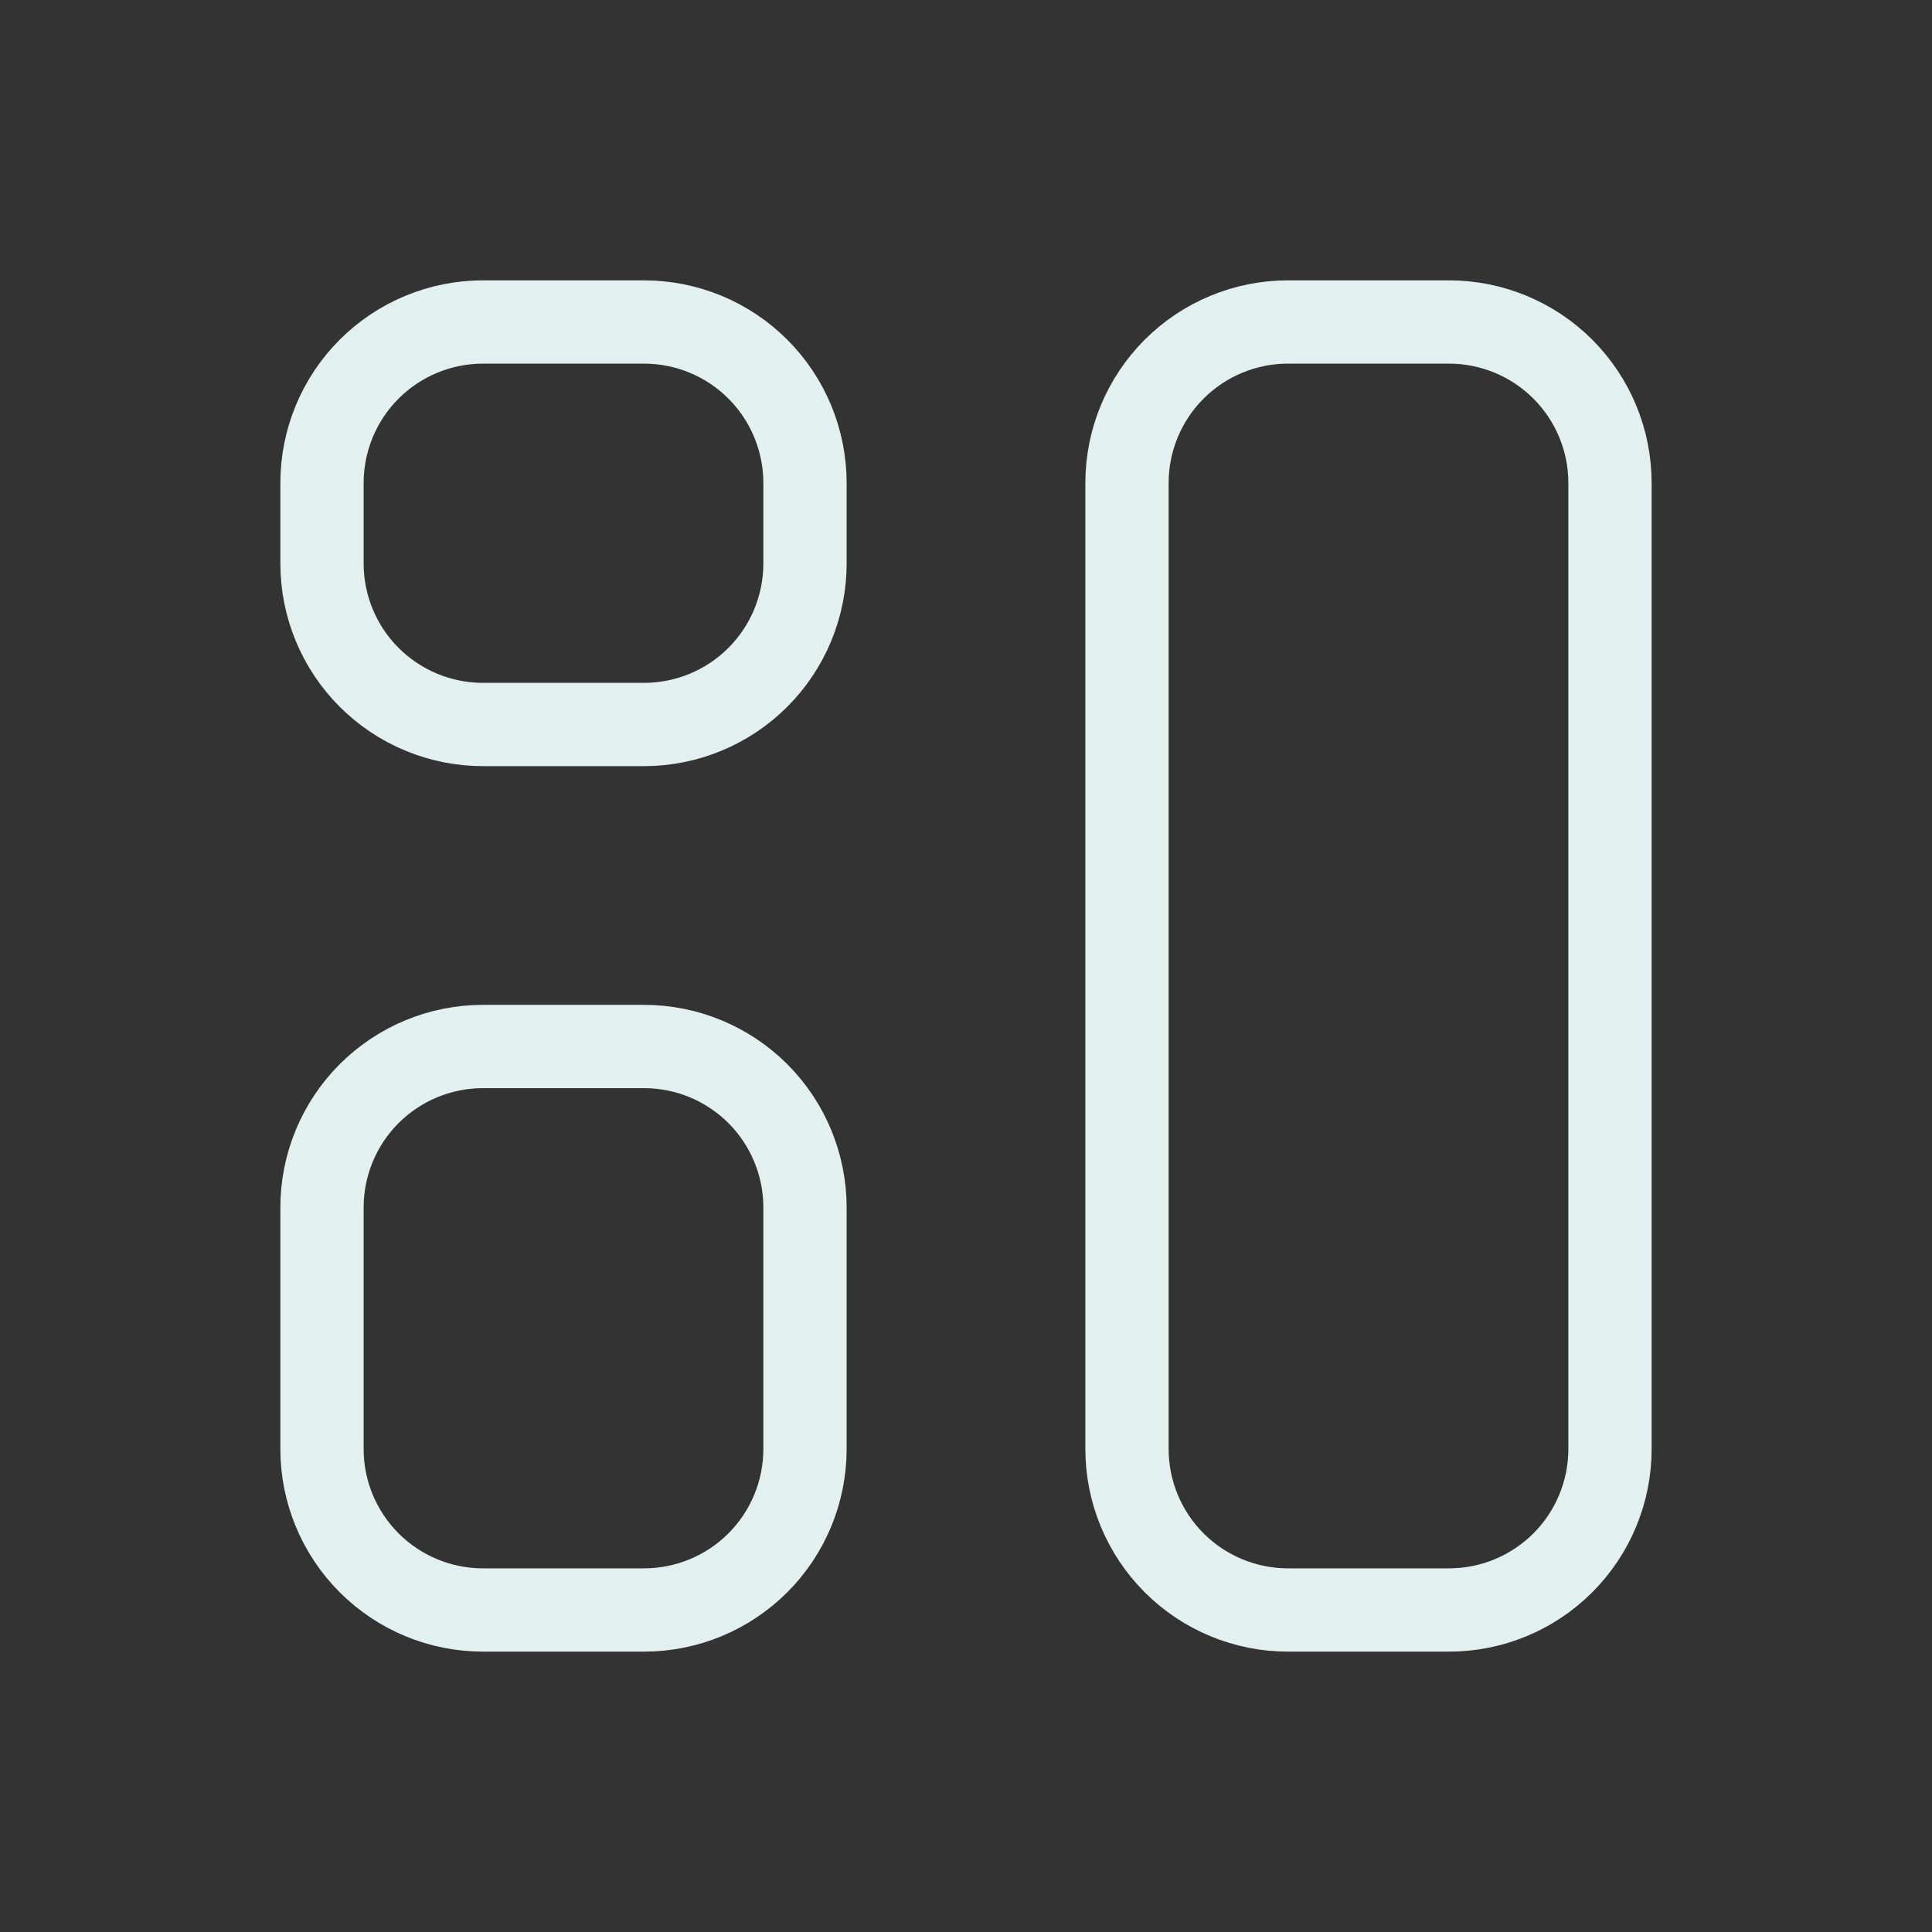 <?xml version="1.0" encoding="UTF-8"?> <svg xmlns="http://www.w3.org/2000/svg" width="116" height="116" viewBox="0 0 116 116" fill="none"><rect x="0" y="0" width="116" height="116" fill="#333333" stroke="none"/><path d="M19.333 29C19.333 26.436 20.352 23.977 22.164 22.164C23.977 20.352 26.436 19.333 29 19.333H38.666C41.23 19.333 43.689 20.352 45.502 22.164C47.315 23.977 48.333 26.436 48.333 29V33.833C48.333 36.397 47.315 38.855 45.502 40.668C43.689 42.481 41.23 43.5 38.666 43.5H29C26.436 43.5 23.977 42.481 22.164 40.668C20.352 38.855 19.333 36.397 19.333 33.833V29ZM19.333 72.5C19.333 69.936 20.352 67.477 22.164 65.664C23.977 63.852 26.436 62.833 29 62.833H38.666C41.23 62.833 43.689 63.852 45.502 65.664C47.315 67.477 48.333 69.936 48.333 72.5V87C48.333 89.563 47.315 92.022 45.502 93.835C43.689 95.648 41.23 96.666 38.666 96.666H29C26.436 96.666 23.977 95.648 22.164 93.835C20.352 92.022 19.333 89.563 19.333 87V72.5ZM67.666 29C67.666 26.436 68.685 23.977 70.498 22.164C72.311 20.352 74.769 19.333 77.333 19.333H87C89.563 19.333 92.022 20.352 93.835 22.164C95.648 23.977 96.666 26.436 96.666 29V87C96.666 89.563 95.648 92.022 93.835 93.835C92.022 95.648 89.563 96.666 87 96.666H77.333C74.769 96.666 72.311 95.648 70.498 93.835C68.685 92.022 67.666 89.563 67.666 87V29Z" stroke="#E2F1EF" stroke-width="5" stroke-linecap="round" stroke-linejoin="round"></path></svg> 